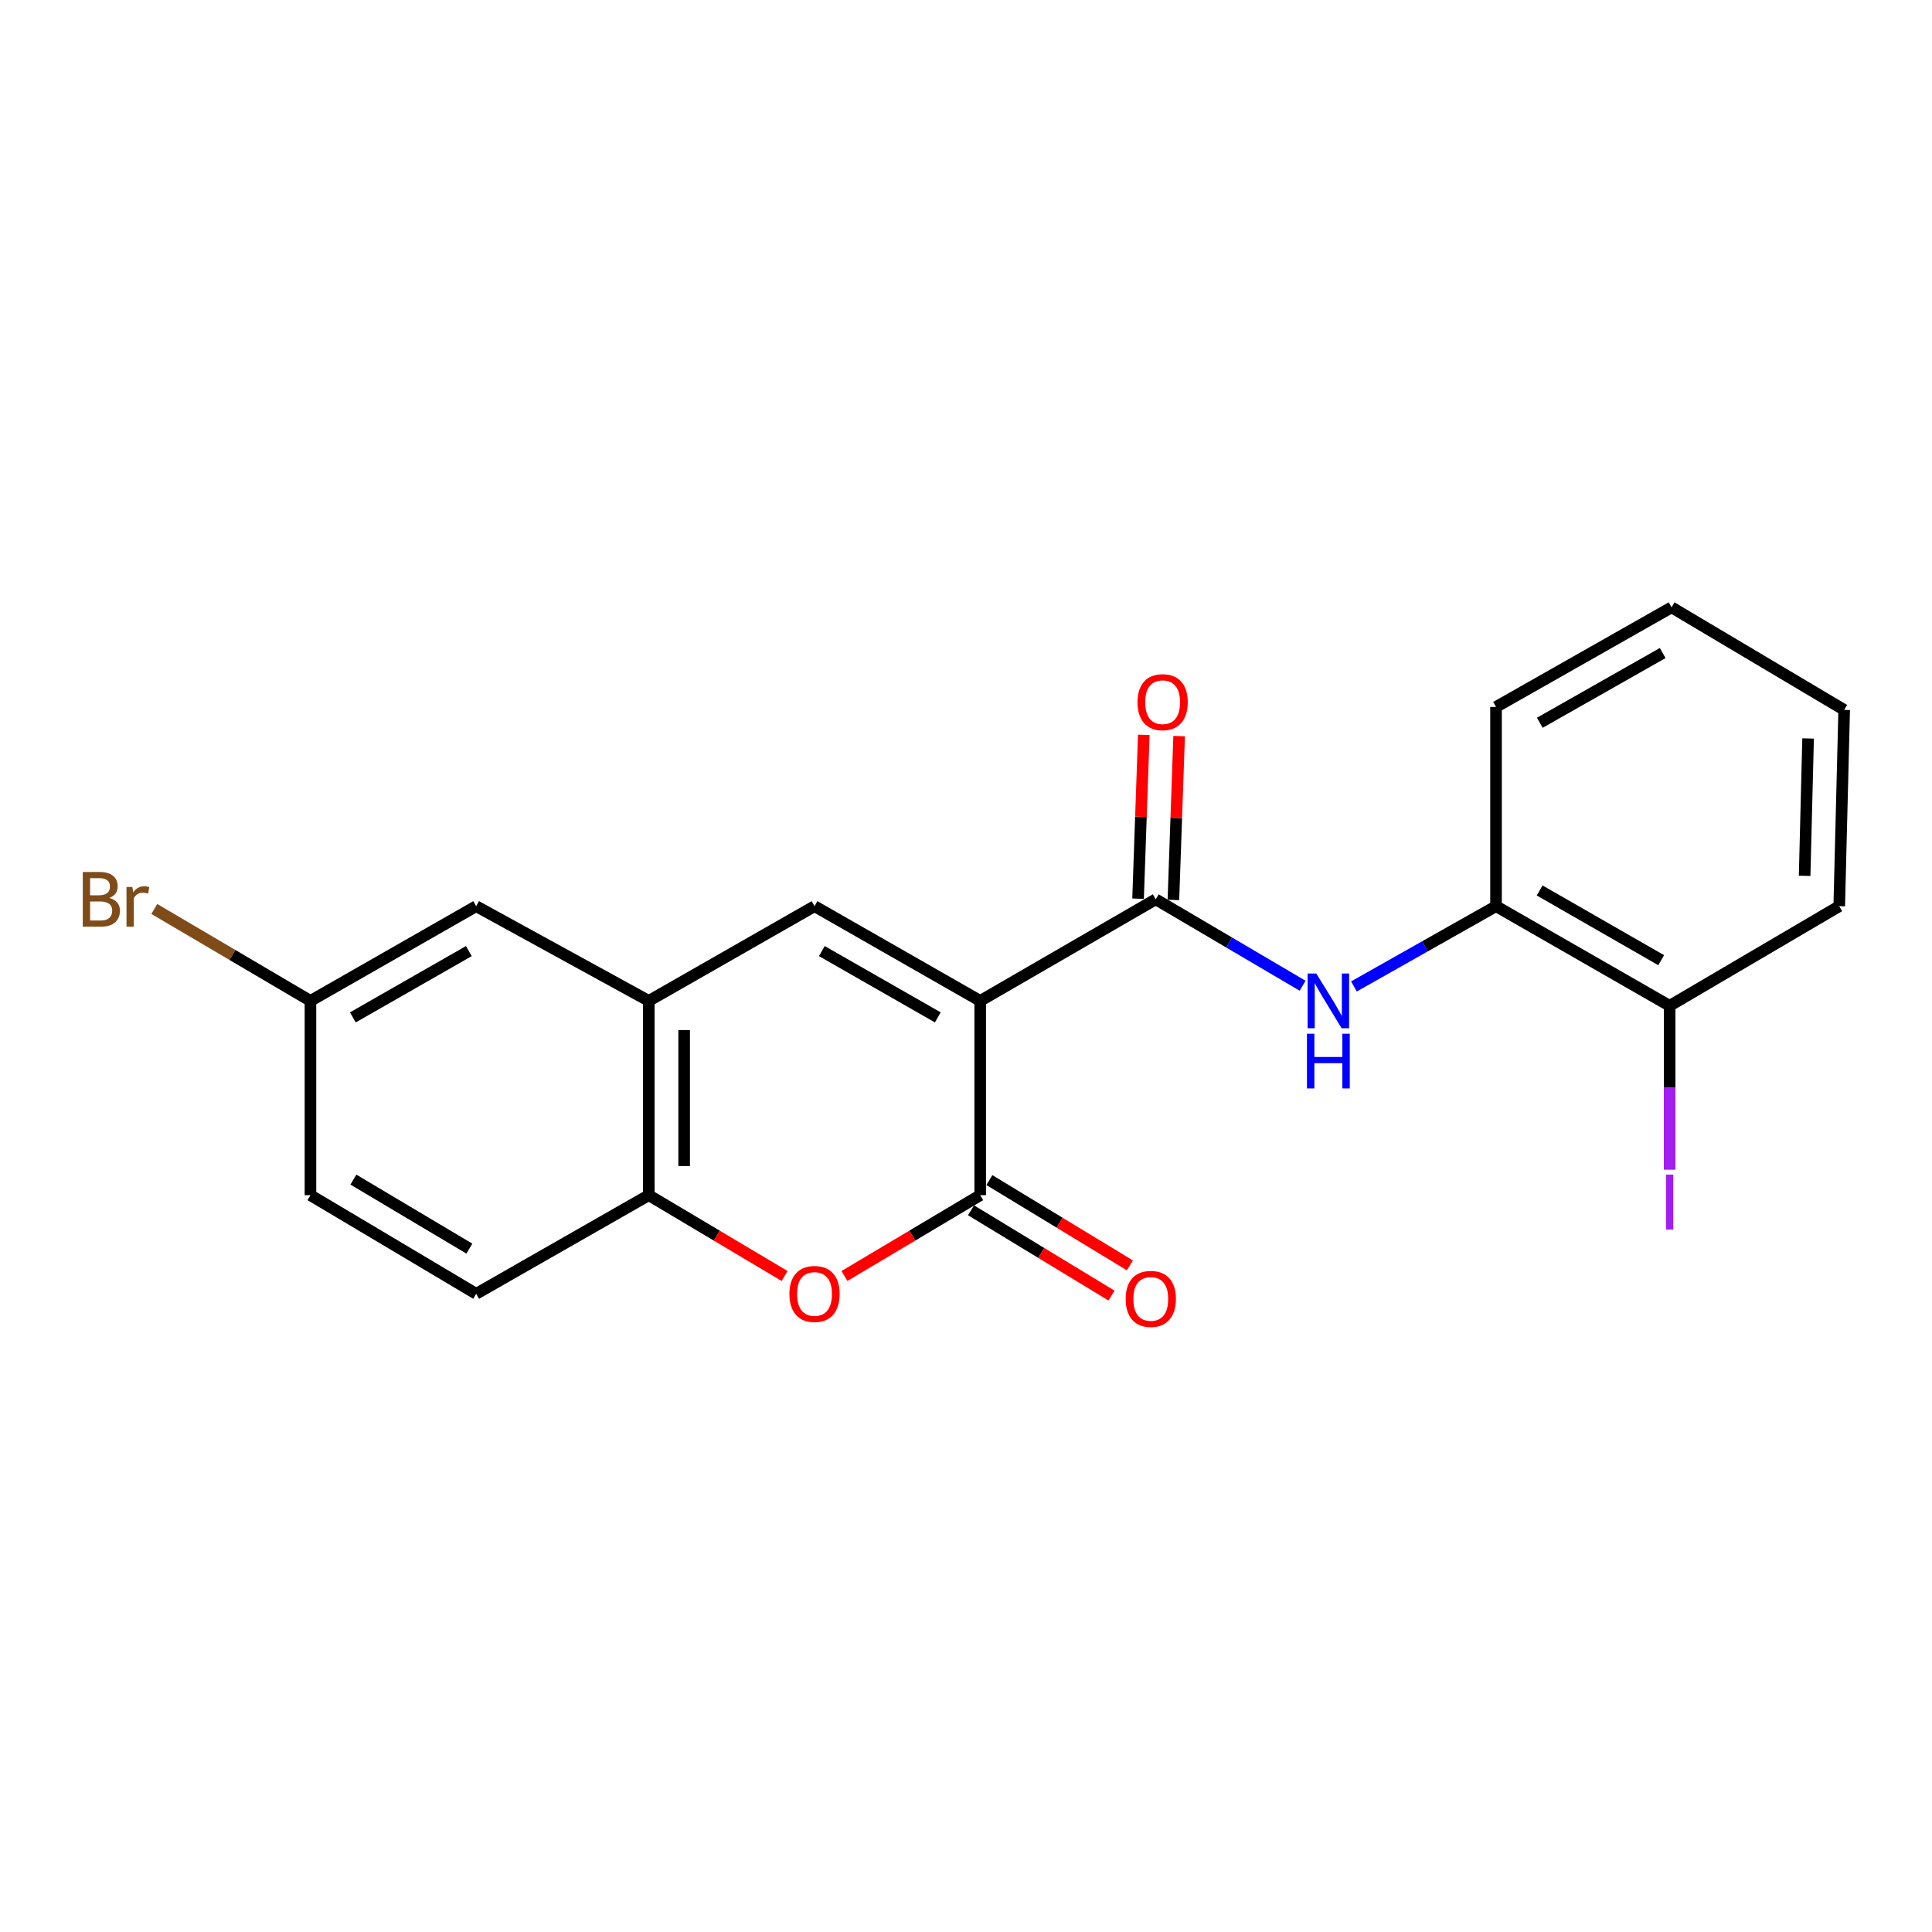 <?xml version='1.0' encoding='iso-8859-1'?>
<svg version='1.1' baseProfile='full'
              xmlns='http://www.w3.org/2000/svg'
                      xmlns:rdkit='http://www.rdkit.org/xml'
                      xmlns:xlink='http://www.w3.org/1999/xlink'
                  xml:space='preserve'
width='1000px' height='1000px' viewBox='0 0 1000 1000'>
<!-- END OF HEADER -->
<rect style='opacity:1.0;fill:#FFFFFF;stroke:none' width='1000' height='1000' x='0' y='0'> </rect>
<path class='bond-0' d='M 507.351,518.061 L 507.351,618.626' style='fill:none;fill-rule:evenodd;stroke:#000000;stroke-width:6px;stroke-linecap:butt;stroke-linejoin:miter;stroke-opacity:1' />
<path class='bond-1' d='M 507.351,518.061 L 598.207,465.481' style='fill:none;fill-rule:evenodd;stroke:#000000;stroke-width:6px;stroke-linecap:butt;stroke-linejoin:miter;stroke-opacity:1' />
<path class='bond-2' d='M 507.351,518.061 L 421.598,469.039' style='fill:none;fill-rule:evenodd;stroke:#000000;stroke-width:6px;stroke-linecap:butt;stroke-linejoin:miter;stroke-opacity:1' />
<path class='bond-2' d='M 485.406,526.595 L 425.379,492.279' style='fill:none;fill-rule:evenodd;stroke:#000000;stroke-width:6px;stroke-linecap:butt;stroke-linejoin:miter;stroke-opacity:1' />
<path class='bond-3' d='M 507.351,618.626 L 472.222,639.537' style='fill:none;fill-rule:evenodd;stroke:#000000;stroke-width:6px;stroke-linecap:butt;stroke-linejoin:miter;stroke-opacity:1' />
<path class='bond-3' d='M 472.222,639.537 L 437.093,660.448' style='fill:none;fill-rule:evenodd;stroke:#FF0000;stroke-width:6px;stroke-linecap:butt;stroke-linejoin:miter;stroke-opacity:1' />
<path class='bond-8' d='M 502.602,626.447 L 538.958,648.52' style='fill:none;fill-rule:evenodd;stroke:#000000;stroke-width:6px;stroke-linecap:butt;stroke-linejoin:miter;stroke-opacity:1' />
<path class='bond-8' d='M 538.958,648.52 L 575.314,670.593' style='fill:none;fill-rule:evenodd;stroke:#FF0000;stroke-width:6px;stroke-linecap:butt;stroke-linejoin:miter;stroke-opacity:1' />
<path class='bond-8' d='M 512.099,610.805 L 548.455,632.878' style='fill:none;fill-rule:evenodd;stroke:#000000;stroke-width:6px;stroke-linecap:butt;stroke-linejoin:miter;stroke-opacity:1' />
<path class='bond-8' d='M 548.455,632.878 L 584.811,654.951' style='fill:none;fill-rule:evenodd;stroke:#FF0000;stroke-width:6px;stroke-linecap:butt;stroke-linejoin:miter;stroke-opacity:1' />
<path class='bond-5' d='M 598.207,465.481 L 636.217,487.849' style='fill:none;fill-rule:evenodd;stroke:#000000;stroke-width:6px;stroke-linecap:butt;stroke-linejoin:miter;stroke-opacity:1' />
<path class='bond-5' d='M 636.217,487.849 L 674.226,510.216' style='fill:none;fill-rule:evenodd;stroke:#0000FF;stroke-width:6px;stroke-linecap:butt;stroke-linejoin:miter;stroke-opacity:1' />
<path class='bond-9' d='M 607.351,465.801 L 608.833,423.398' style='fill:none;fill-rule:evenodd;stroke:#000000;stroke-width:6px;stroke-linecap:butt;stroke-linejoin:miter;stroke-opacity:1' />
<path class='bond-9' d='M 608.833,423.398 L 610.314,380.995' style='fill:none;fill-rule:evenodd;stroke:#FF0000;stroke-width:6px;stroke-linecap:butt;stroke-linejoin:miter;stroke-opacity:1' />
<path class='bond-9' d='M 589.063,465.162 L 590.544,422.759' style='fill:none;fill-rule:evenodd;stroke:#000000;stroke-width:6px;stroke-linecap:butt;stroke-linejoin:miter;stroke-opacity:1' />
<path class='bond-9' d='M 590.544,422.759 L 592.026,380.356' style='fill:none;fill-rule:evenodd;stroke:#FF0000;stroke-width:6px;stroke-linecap:butt;stroke-linejoin:miter;stroke-opacity:1' />
<path class='bond-4' d='M 421.598,469.039 L 335.815,518.061' style='fill:none;fill-rule:evenodd;stroke:#000000;stroke-width:6px;stroke-linecap:butt;stroke-linejoin:miter;stroke-opacity:1' />
<path class='bond-21' d='M 406.102,660.451 L 370.959,639.538' style='fill:none;fill-rule:evenodd;stroke:#FF0000;stroke-width:6px;stroke-linecap:butt;stroke-linejoin:miter;stroke-opacity:1' />
<path class='bond-21' d='M 370.959,639.538 L 335.815,618.626' style='fill:none;fill-rule:evenodd;stroke:#000000;stroke-width:6px;stroke-linecap:butt;stroke-linejoin:miter;stroke-opacity:1' />
<path class='bond-6' d='M 335.815,518.061 L 335.815,618.626' style='fill:none;fill-rule:evenodd;stroke:#000000;stroke-width:6px;stroke-linecap:butt;stroke-linejoin:miter;stroke-opacity:1' />
<path class='bond-6' d='M 354.114,533.146 L 354.114,603.542' style='fill:none;fill-rule:evenodd;stroke:#000000;stroke-width:6px;stroke-linecap:butt;stroke-linejoin:miter;stroke-opacity:1' />
<path class='bond-10' d='M 335.815,518.061 L 246.463,469.039' style='fill:none;fill-rule:evenodd;stroke:#000000;stroke-width:6px;stroke-linecap:butt;stroke-linejoin:miter;stroke-opacity:1' />
<path class='bond-7' d='M 700.79,510.587 L 737.564,489.813' style='fill:none;fill-rule:evenodd;stroke:#0000FF;stroke-width:6px;stroke-linecap:butt;stroke-linejoin:miter;stroke-opacity:1' />
<path class='bond-7' d='M 737.564,489.813 L 774.338,469.039' style='fill:none;fill-rule:evenodd;stroke:#000000;stroke-width:6px;stroke-linecap:butt;stroke-linejoin:miter;stroke-opacity:1' />
<path class='bond-12' d='M 335.815,618.626 L 246.463,669.671' style='fill:none;fill-rule:evenodd;stroke:#000000;stroke-width:6px;stroke-linecap:butt;stroke-linejoin:miter;stroke-opacity:1' />
<path class='bond-11' d='M 774.338,469.039 L 864.198,520.603' style='fill:none;fill-rule:evenodd;stroke:#000000;stroke-width:6px;stroke-linecap:butt;stroke-linejoin:miter;stroke-opacity:1' />
<path class='bond-11' d='M 796.924,460.902 L 859.826,496.996' style='fill:none;fill-rule:evenodd;stroke:#000000;stroke-width:6px;stroke-linecap:butt;stroke-linejoin:miter;stroke-opacity:1' />
<path class='bond-17' d='M 774.338,469.039 L 774.338,365.923' style='fill:none;fill-rule:evenodd;stroke:#000000;stroke-width:6px;stroke-linecap:butt;stroke-linejoin:miter;stroke-opacity:1' />
<path class='bond-13' d='M 246.463,469.039 L 160.69,518.061' style='fill:none;fill-rule:evenodd;stroke:#000000;stroke-width:6px;stroke-linecap:butt;stroke-linejoin:miter;stroke-opacity:1' />
<path class='bond-13' d='M 242.678,492.28 L 182.637,526.596' style='fill:none;fill-rule:evenodd;stroke:#000000;stroke-width:6px;stroke-linecap:butt;stroke-linejoin:miter;stroke-opacity:1' />
<path class='bond-14' d='M 864.198,520.603 L 864.198,563.019' style='fill:none;fill-rule:evenodd;stroke:#000000;stroke-width:6px;stroke-linecap:butt;stroke-linejoin:miter;stroke-opacity:1' />
<path class='bond-14' d='M 864.198,563.019 L 864.198,605.435' style='fill:none;fill-rule:evenodd;stroke:#A01EEF;stroke-width:6px;stroke-linecap:butt;stroke-linejoin:miter;stroke-opacity:1' />
<path class='bond-18' d='M 864.198,520.603 L 951.984,469.039' style='fill:none;fill-rule:evenodd;stroke:#000000;stroke-width:6px;stroke-linecap:butt;stroke-linejoin:miter;stroke-opacity:1' />
<path class='bond-22' d='M 246.463,669.671 L 160.69,618.626' style='fill:none;fill-rule:evenodd;stroke:#000000;stroke-width:6px;stroke-linecap:butt;stroke-linejoin:miter;stroke-opacity:1' />
<path class='bond-22' d='M 242.956,646.289 L 182.915,610.558' style='fill:none;fill-rule:evenodd;stroke:#000000;stroke-width:6px;stroke-linecap:butt;stroke-linejoin:miter;stroke-opacity:1' />
<path class='bond-15' d='M 160.69,518.061 L 160.69,618.626' style='fill:none;fill-rule:evenodd;stroke:#000000;stroke-width:6px;stroke-linecap:butt;stroke-linejoin:miter;stroke-opacity:1' />
<path class='bond-16' d='M 160.69,518.061 L 120.28,494.271' style='fill:none;fill-rule:evenodd;stroke:#000000;stroke-width:6px;stroke-linecap:butt;stroke-linejoin:miter;stroke-opacity:1' />
<path class='bond-16' d='M 120.28,494.271 L 79.871,470.48' style='fill:none;fill-rule:evenodd;stroke:#7F4C19;stroke-width:6px;stroke-linecap:butt;stroke-linejoin:miter;stroke-opacity:1' />
<path class='bond-19' d='M 774.338,365.923 L 865.204,314.359' style='fill:none;fill-rule:evenodd;stroke:#000000;stroke-width:6px;stroke-linecap:butt;stroke-linejoin:miter;stroke-opacity:1' />
<path class='bond-19' d='M 796.999,374.104 L 860.606,338.009' style='fill:none;fill-rule:evenodd;stroke:#000000;stroke-width:6px;stroke-linecap:butt;stroke-linejoin:miter;stroke-opacity:1' />
<path class='bond-23' d='M 951.984,469.039 L 954.545,367.448' style='fill:none;fill-rule:evenodd;stroke:#000000;stroke-width:6px;stroke-linecap:butt;stroke-linejoin:miter;stroke-opacity:1' />
<path class='bond-23' d='M 934.074,453.339 L 935.868,382.225' style='fill:none;fill-rule:evenodd;stroke:#000000;stroke-width:6px;stroke-linecap:butt;stroke-linejoin:miter;stroke-opacity:1' />
<path class='bond-20' d='M 865.204,314.359 L 954.545,367.448' style='fill:none;fill-rule:evenodd;stroke:#000000;stroke-width:6px;stroke-linecap:butt;stroke-linejoin:miter;stroke-opacity:1' />
<path  class='atom-4' d='M 408.598 669.751
Q 408.598 662.951, 411.958 659.151
Q 415.318 655.351, 421.598 655.351
Q 427.878 655.351, 431.238 659.151
Q 434.598 662.951, 434.598 669.751
Q 434.598 676.631, 431.198 680.551
Q 427.798 684.431, 421.598 684.431
Q 415.358 684.431, 411.958 680.551
Q 408.598 676.671, 408.598 669.751
M 421.598 681.231
Q 425.918 681.231, 428.238 678.351
Q 430.598 675.431, 430.598 669.751
Q 430.598 664.191, 428.238 661.391
Q 425.918 658.551, 421.598 658.551
Q 417.278 658.551, 414.918 661.351
Q 412.598 664.151, 412.598 669.751
Q 412.598 675.471, 414.918 678.351
Q 417.278 681.231, 421.598 681.231
' fill='#FF0000'/>
<path  class='atom-6' d='M 681.298 503.901
L 690.578 518.901
Q 691.498 520.381, 692.978 523.061
Q 694.458 525.741, 694.538 525.901
L 694.538 503.901
L 698.298 503.901
L 698.298 532.221
L 694.418 532.221
L 684.458 515.821
Q 683.298 513.901, 682.058 511.701
Q 680.858 509.501, 680.498 508.821
L 680.498 532.221
L 676.818 532.221
L 676.818 503.901
L 681.298 503.901
' fill='#0000FF'/>
<path  class='atom-6' d='M 676.478 535.053
L 680.318 535.053
L 680.318 547.093
L 694.798 547.093
L 694.798 535.053
L 698.638 535.053
L 698.638 563.373
L 694.798 563.373
L 694.798 550.293
L 680.318 550.293
L 680.318 563.373
L 676.478 563.373
L 676.478 535.053
' fill='#0000FF'/>
<path  class='atom-9' d='M 582.645 672.313
Q 582.645 665.513, 586.005 661.713
Q 589.365 657.913, 595.645 657.913
Q 601.925 657.913, 605.285 661.713
Q 608.645 665.513, 608.645 672.313
Q 608.645 679.193, 605.245 683.113
Q 601.845 686.993, 595.645 686.993
Q 589.405 686.993, 586.005 683.113
Q 582.645 679.233, 582.645 672.313
M 595.645 683.793
Q 599.965 683.793, 602.285 680.913
Q 604.645 677.993, 604.645 672.313
Q 604.645 666.753, 602.285 663.953
Q 599.965 661.113, 595.645 661.113
Q 591.325 661.113, 588.965 663.913
Q 586.645 666.713, 586.645 672.313
Q 586.645 678.033, 588.965 680.913
Q 591.325 683.793, 595.645 683.793
' fill='#FF0000'/>
<path  class='atom-10' d='M 588.775 363.441
Q 588.775 356.641, 592.135 352.841
Q 595.495 349.041, 601.775 349.041
Q 608.055 349.041, 611.415 352.841
Q 614.775 356.641, 614.775 363.441
Q 614.775 370.321, 611.375 374.241
Q 607.975 378.121, 601.775 378.121
Q 595.535 378.121, 592.135 374.241
Q 588.775 370.361, 588.775 363.441
M 601.775 374.921
Q 606.095 374.921, 608.415 372.041
Q 610.775 369.121, 610.775 363.441
Q 610.775 357.881, 608.415 355.081
Q 606.095 352.241, 601.775 352.241
Q 597.455 352.241, 595.095 355.041
Q 592.775 357.841, 592.775 363.441
Q 592.775 369.161, 595.095 372.041
Q 597.455 374.921, 601.775 374.921
' fill='#FF0000'/>
<path  class='atom-15' d='M 862.298 607.975
L 866.098 607.975
L 866.098 636.415
L 862.298 636.415
L 862.298 607.975
' fill='#A01EEF'/>
<path  class='atom-17' d='M 56.599 464.761
Q 59.319 465.521, 60.679 467.201
Q 62.08 468.841, 62.08 471.281
Q 62.08 475.201, 59.559 477.441
Q 57.08 479.641, 52.359 479.641
L 42.84 479.641
L 42.84 451.321
L 51.2 451.321
Q 56.039 451.321, 58.48 453.281
Q 60.919 455.241, 60.919 458.841
Q 60.919 463.121, 56.599 464.761
M 46.639 454.521
L 46.639 463.401
L 51.2 463.401
Q 53.999 463.401, 55.44 462.281
Q 56.919 461.121, 56.919 458.841
Q 56.919 454.521, 51.2 454.521
L 46.639 454.521
M 52.359 476.441
Q 55.12 476.441, 56.599 475.121
Q 58.08 473.801, 58.08 471.281
Q 58.08 468.961, 56.44 467.801
Q 54.84 466.601, 51.76 466.601
L 46.639 466.601
L 46.639 476.441
L 52.359 476.441
' fill='#7F4C19'/>
<path  class='atom-17' d='M 68.519 459.081
L 68.96 461.921
Q 71.12 458.721, 74.639 458.721
Q 75.76 458.721, 77.279 459.121
L 76.68 462.481
Q 74.96 462.081, 73.999 462.081
Q 72.32 462.081, 71.2 462.761
Q 70.12 463.401, 69.24 464.961
L 69.24 479.641
L 65.48 479.641
L 65.48 459.081
L 68.519 459.081
' fill='#7F4C19'/>
</svg>
